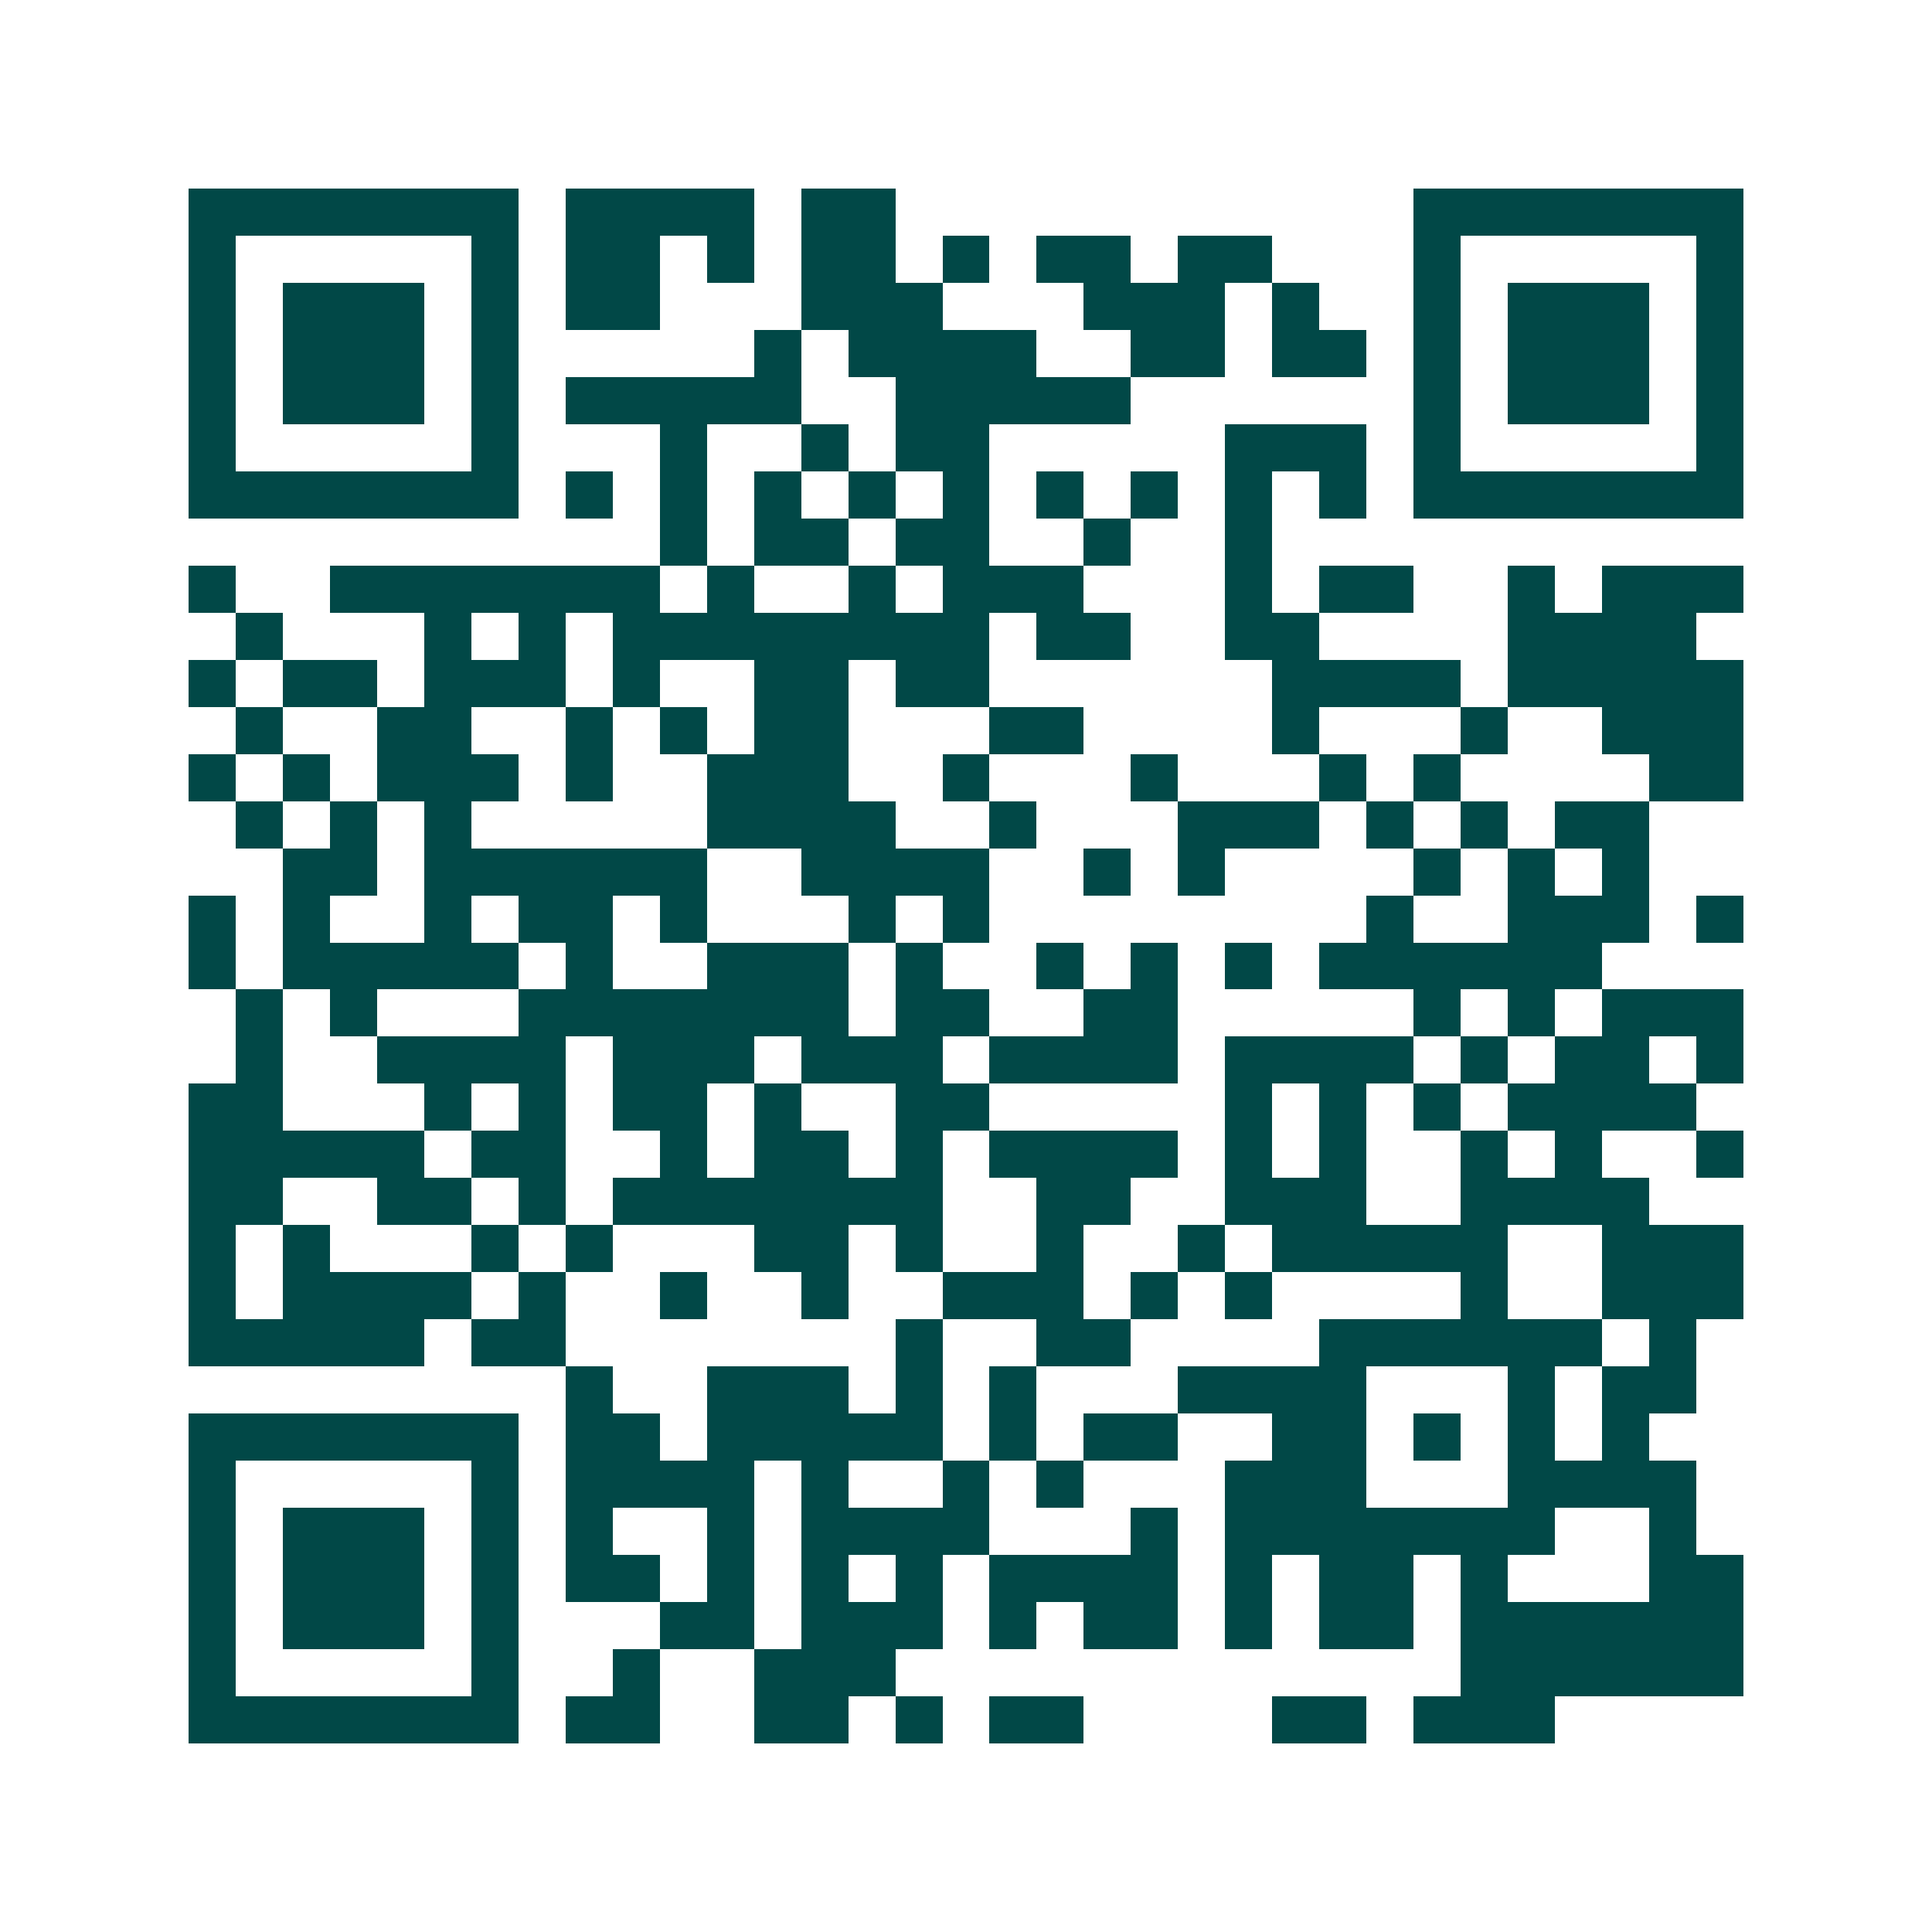 <svg xmlns="http://www.w3.org/2000/svg" width="200" height="200" viewBox="0 0 41 41" shape-rendering="crispEdges"><path fill="#ffffff" d="M0 0h41v41H0z"/><path stroke="#014847" d="M4 4.5h7m1 0h4m1 0h2m11 0h7M4 5.5h1m5 0h1m1 0h2m1 0h1m1 0h2m1 0h1m1 0h2m1 0h2m3 0h1m5 0h1M4 6.5h1m1 0h3m1 0h1m1 0h2m3 0h3m3 0h3m1 0h1m2 0h1m1 0h3m1 0h1M4 7.5h1m1 0h3m1 0h1m5 0h1m1 0h4m2 0h2m1 0h2m1 0h1m1 0h3m1 0h1M4 8.5h1m1 0h3m1 0h1m1 0h5m2 0h5m6 0h1m1 0h3m1 0h1M4 9.5h1m5 0h1m3 0h1m2 0h1m1 0h2m5 0h3m1 0h1m5 0h1M4 10.5h7m1 0h1m1 0h1m1 0h1m1 0h1m1 0h1m1 0h1m1 0h1m1 0h1m1 0h1m1 0h7M14 11.5h1m1 0h2m1 0h2m2 0h1m2 0h1M4 12.5h1m2 0h7m1 0h1m2 0h1m1 0h3m3 0h1m1 0h2m2 0h1m1 0h3M5 13.5h1m3 0h1m1 0h1m1 0h8m1 0h2m2 0h2m4 0h4M4 14.5h1m1 0h2m1 0h3m1 0h1m2 0h2m1 0h2m6 0h4m1 0h5M5 15.5h1m2 0h2m2 0h1m1 0h1m1 0h2m3 0h2m4 0h1m3 0h1m2 0h3M4 16.5h1m1 0h1m1 0h3m1 0h1m2 0h3m2 0h1m3 0h1m3 0h1m1 0h1m4 0h2M5 17.5h1m1 0h1m1 0h1m5 0h4m2 0h1m3 0h3m1 0h1m1 0h1m1 0h2M6 18.5h2m1 0h6m2 0h4m2 0h1m1 0h1m4 0h1m1 0h1m1 0h1M4 19.5h1m1 0h1m2 0h1m1 0h2m1 0h1m3 0h1m1 0h1m8 0h1m2 0h3m1 0h1M4 20.5h1m1 0h5m1 0h1m2 0h3m1 0h1m2 0h1m1 0h1m1 0h1m1 0h6M5 21.5h1m1 0h1m3 0h7m1 0h2m2 0h2m5 0h1m1 0h1m1 0h3M5 22.5h1m2 0h4m1 0h3m1 0h3m1 0h4m1 0h4m1 0h1m1 0h2m1 0h1M4 23.5h2m3 0h1m1 0h1m1 0h2m1 0h1m2 0h2m5 0h1m1 0h1m1 0h1m1 0h4M4 24.5h5m1 0h2m2 0h1m1 0h2m1 0h1m1 0h4m1 0h1m1 0h1m2 0h1m1 0h1m2 0h1M4 25.5h2m2 0h2m1 0h1m1 0h7m2 0h2m2 0h3m2 0h4M4 26.5h1m1 0h1m3 0h1m1 0h1m3 0h2m1 0h1m2 0h1m2 0h1m1 0h5m2 0h3M4 27.5h1m1 0h4m1 0h1m2 0h1m2 0h1m2 0h3m1 0h1m1 0h1m4 0h1m2 0h3M4 28.5h5m1 0h2m7 0h1m2 0h2m4 0h6m1 0h1M12 29.5h1m2 0h3m1 0h1m1 0h1m3 0h4m3 0h1m1 0h2M4 30.5h7m1 0h2m1 0h5m1 0h1m1 0h2m2 0h2m1 0h1m1 0h1m1 0h1M4 31.5h1m5 0h1m1 0h4m1 0h1m2 0h1m1 0h1m3 0h3m3 0h4M4 32.5h1m1 0h3m1 0h1m1 0h1m2 0h1m1 0h4m3 0h1m1 0h7m2 0h1M4 33.5h1m1 0h3m1 0h1m1 0h2m1 0h1m1 0h1m1 0h1m1 0h4m1 0h1m1 0h2m1 0h1m3 0h2M4 34.5h1m1 0h3m1 0h1m3 0h2m1 0h3m1 0h1m1 0h2m1 0h1m1 0h2m1 0h6M4 35.5h1m5 0h1m2 0h1m2 0h3m12 0h6M4 36.5h7m1 0h2m2 0h2m1 0h1m1 0h2m4 0h2m1 0h3"/></svg>
